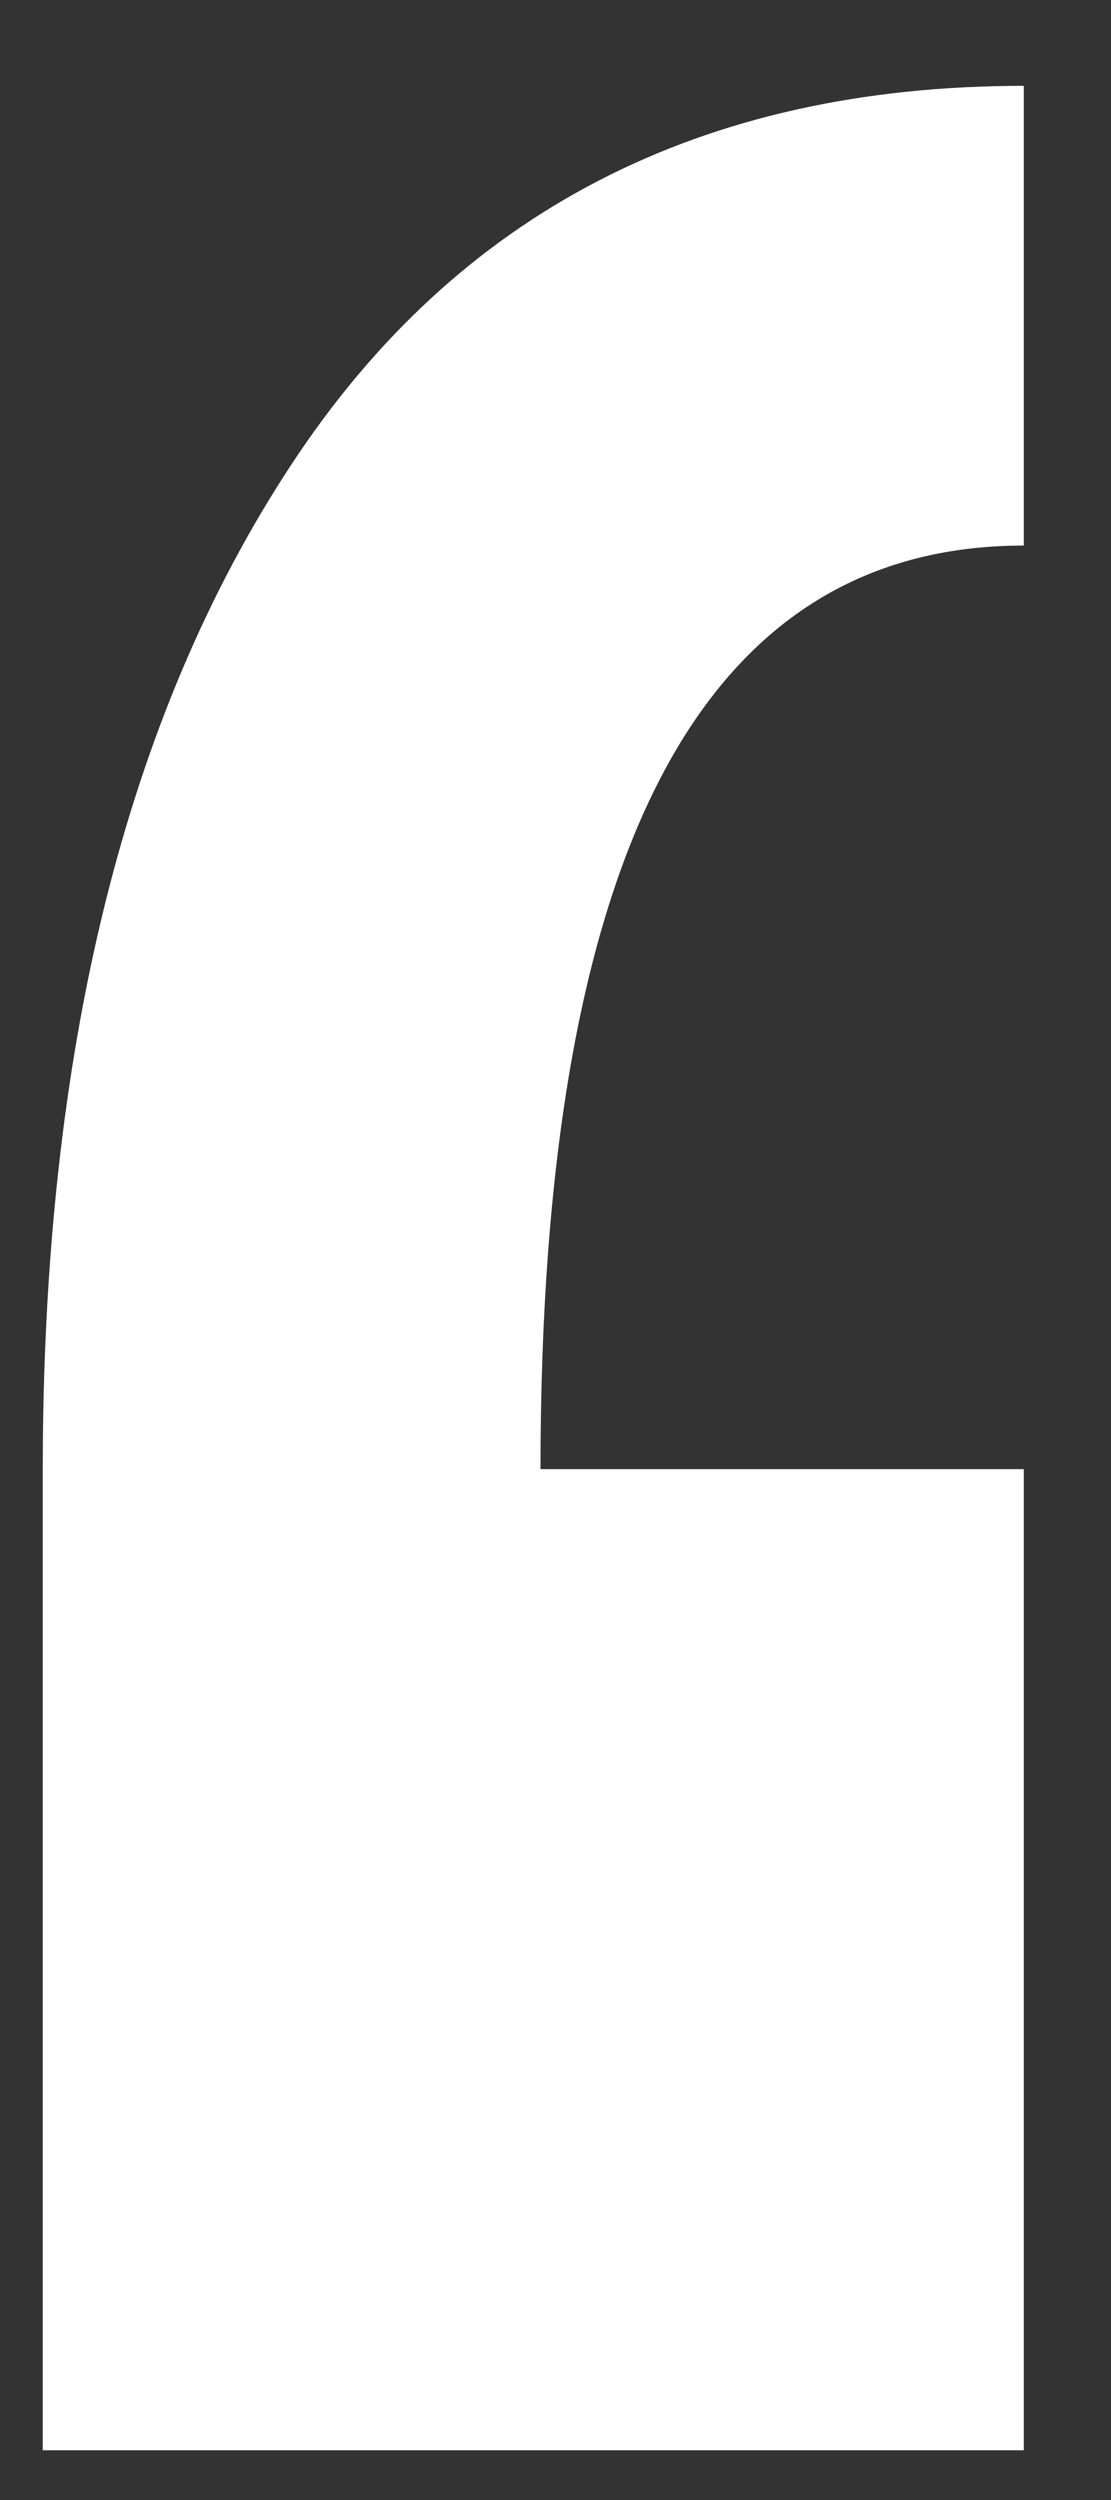 <?xml version="1.0" encoding="UTF-8"?> <svg xmlns="http://www.w3.org/2000/svg" width="4" height="9" viewBox="0 0 4 9" fill="none"><rect x="0" y="0" width="4" height="9" fill="#333333" stroke="none"/><path d="M3.686 8.821H0.154V5.289C0.154 3.784 0.452 2.578 1.05 1.671C1.647 0.763 2.526 0.309 3.686 0.309V1.964C2.526 1.964 1.946 3.072 1.946 5.289H3.686V8.821Z" fill="white"></path></svg> 